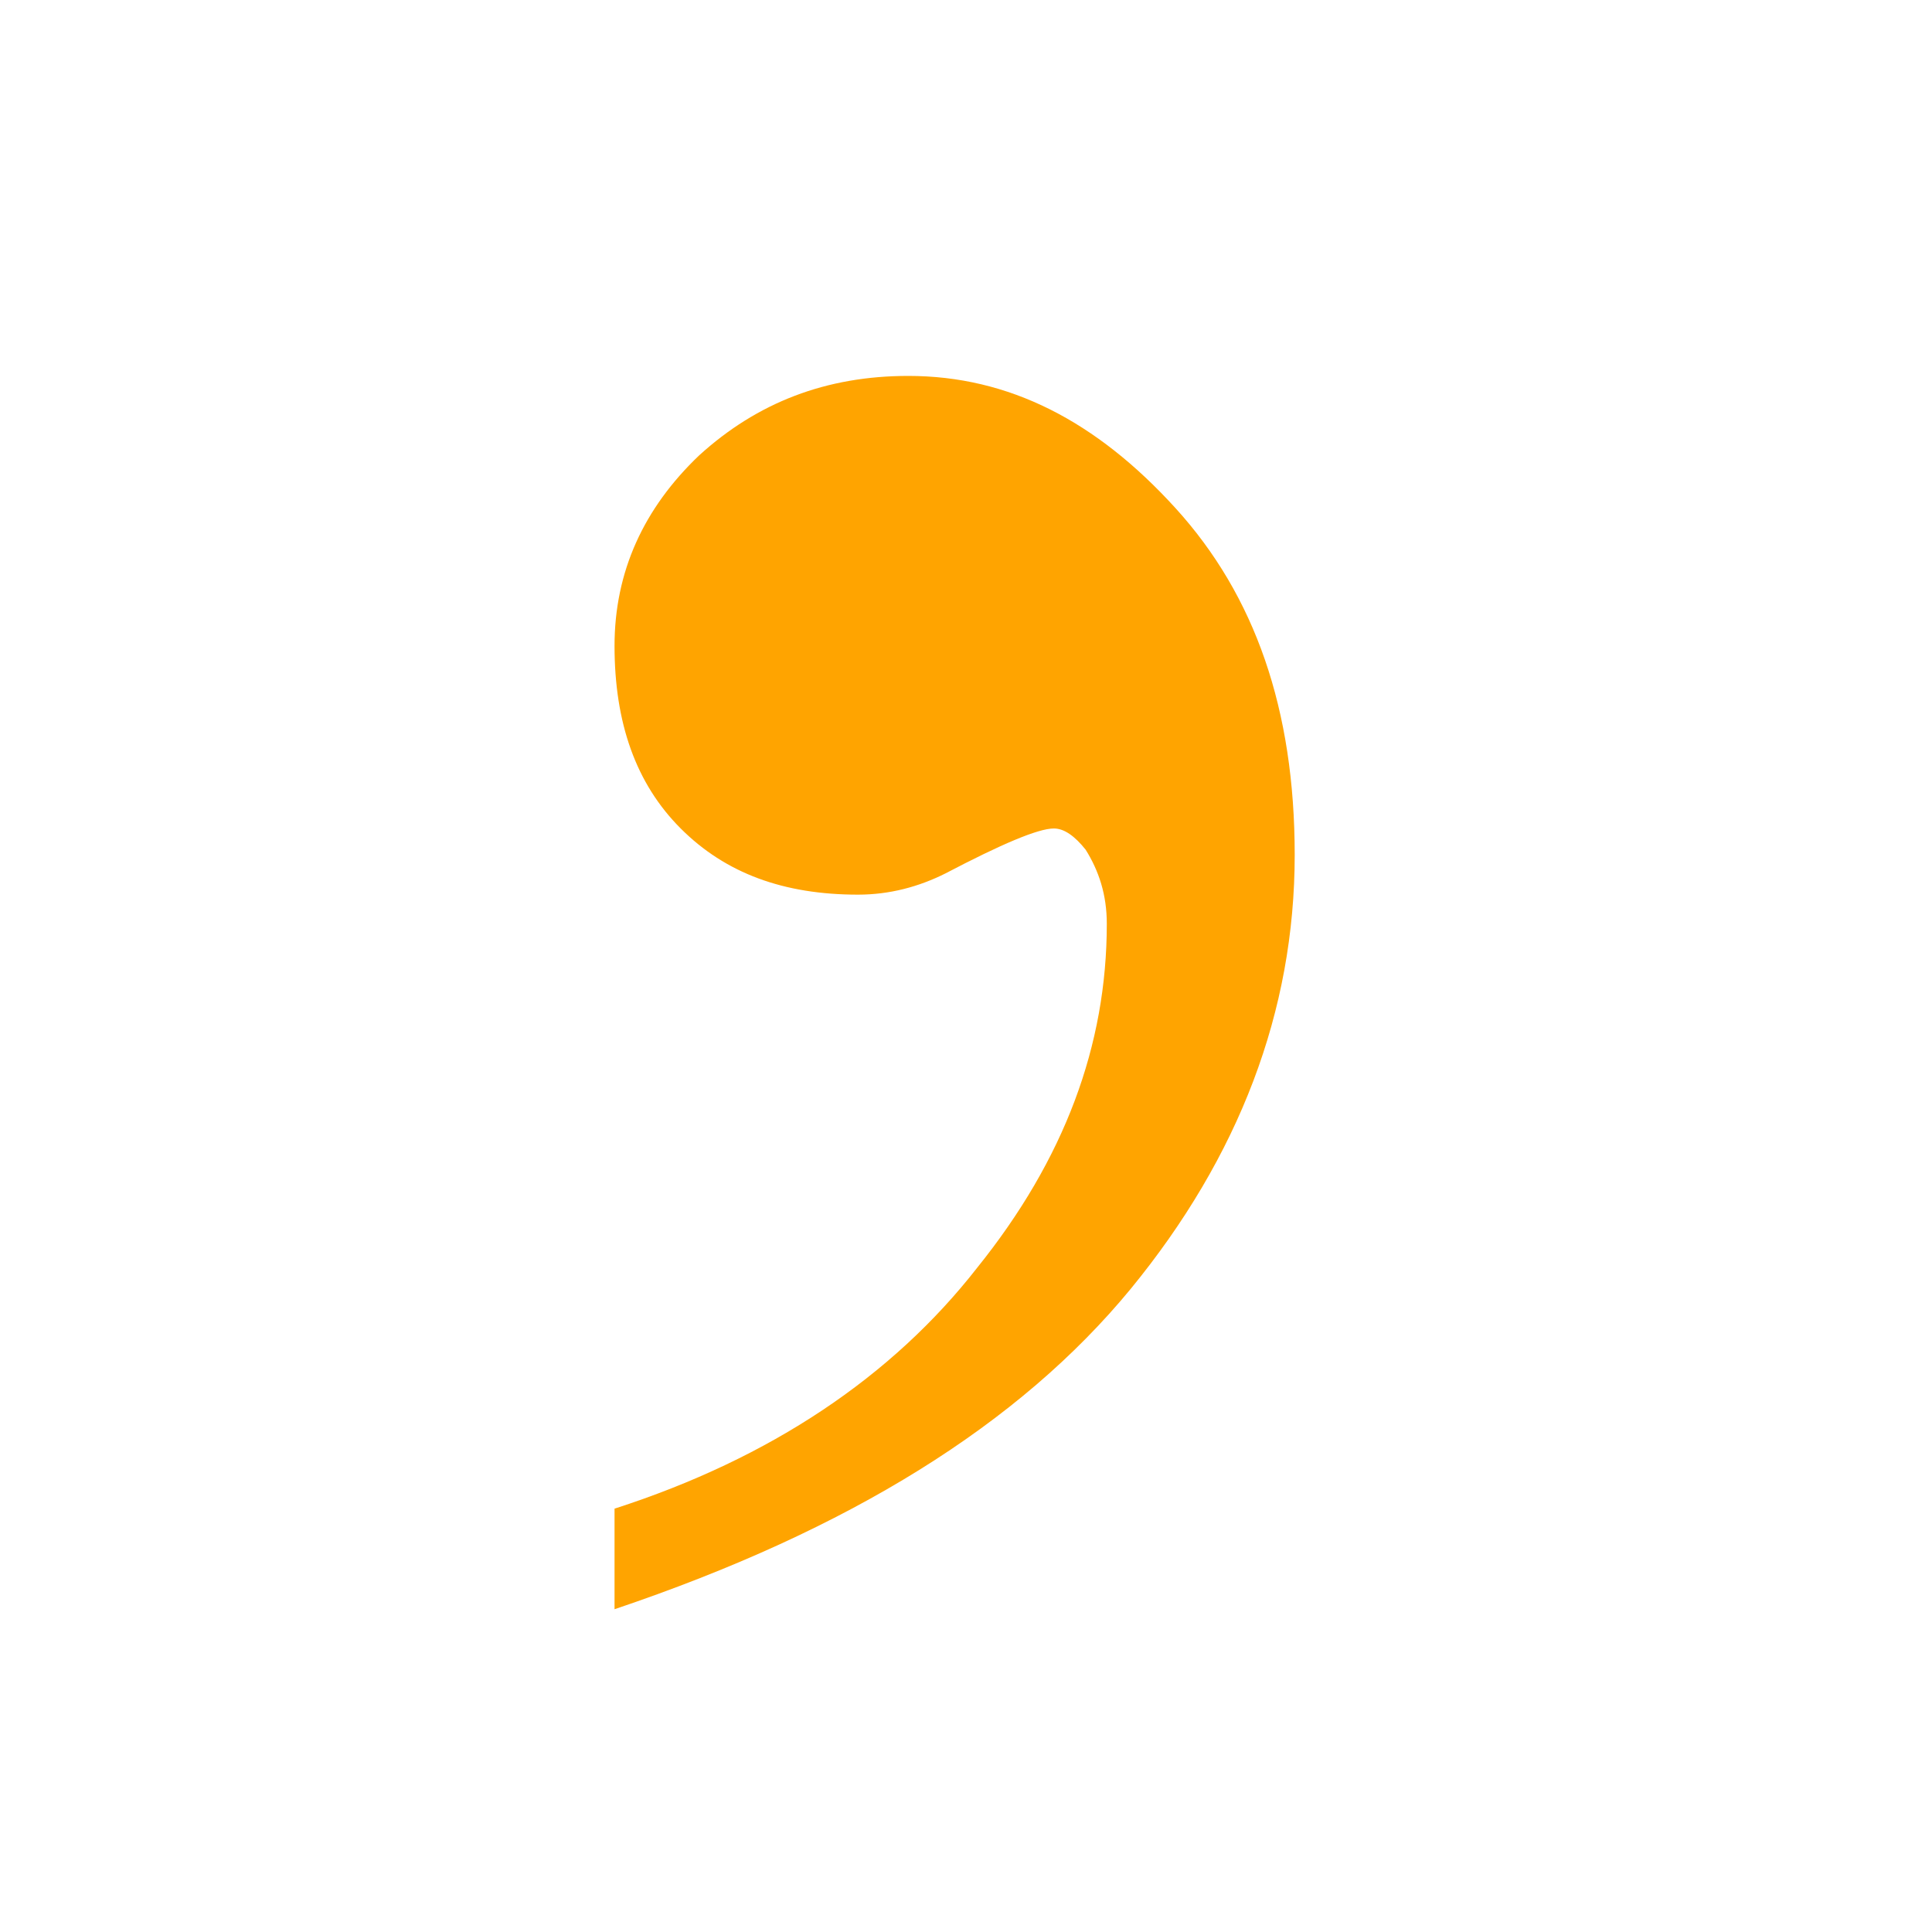 <?xml version="1.0" encoding="utf-8"?>
<!-- Generator: Adobe Illustrator 24.3.0, SVG Export Plug-In . SVG Version: 6.00 Build 0)  -->
<svg version="1.1" id="Layer_1" xmlns="http://www.w3.org/2000/svg" xmlns:xlink="http://www.w3.org/1999/xlink" x="0px" y="0px"
	 width="73px" height="73px" viewBox="0 0 73 73" style="enable-background:new 0 0 73 73;" xml:space="preserve">
<style type="text/css">
	.st0{display:none;}
	.st1{display:inline;}
	.st2{fill:none;stroke:#929292;stroke-width:2;stroke-miterlimit:10;}
	.st3{display:inline;fill:none;stroke:#929292;stroke-width:2;stroke-miterlimit:10;}
	.st4{display:inline;fill:#929292;}
	.st5{display:inline;fill:none;stroke:#FFFFFF;stroke-width:2;stroke-miterlimit:10;}
	.st6{fill:#FFA400;}
</style>
<g id="Layer_1_3_" class="st0">
	<g id="Layer_1_2_" class="st1">
		<g id="Layer_1_1_">
			<g id="Layer_4">
				<g id="Layer_3">
				</g>
			</g>
			<g id="Layer_5">
			</g>
		</g>
	</g>
	<g class="st1">
		<path class="st2" d="M52.4,59c0,4.2-3.4,7.6-7.6,7.6H18.3c-4.2,0-7.6-3.4-7.6-7.6V24.5c0-4.2,3.4-7.6,7.6-7.6h26.5
			c4.2,0,7.6,3.4,7.6,7.6C52.4,24.5,52.4,59,52.4,59z"/>
		<path class="st2" d="M17.7,13.8c1.3-1.2,3.1-1.9,5-1.9h26.5c4.2,0,7.6,3.4,7.6,7.6V54c0,2.5-1.2,4.7-3.1,6.1"/>
		<path class="st2" d="M24.5,10.3c1.3-1.2,2.9-1.9,4.7-1.9h25c4,0,7.2,3.4,7.2,7.6v34.5c0,2.5-1.2,4.7-2.9,6.1"/>
		<line class="st2" x1="19.1" y1="29.6" x2="45.9" y2="29.6"/>
		<line class="st2" x1="19.1" y1="36.9" x2="45.9" y2="36.9"/>
		<line class="st2" x1="19.1" y1="43.8" x2="44.9" y2="43.8"/>
		<line class="st2" x1="19.1" y1="50.9" x2="35.2" y2="50.9"/>
	</g>
</g>
<g id="Layer_2_1_" class="st0">
	<g class="st1">
		<path class="st2" d="M53.5,36.9c0,9.6,0,20.8,0,20.8c0,4.2-3.4,7.6-7.6,7.6H19.4c-4.2,0-7.6-3.4-7.6-7.6V23.2
			c0-4.2,3.4-7.6,7.6-7.6c0,0,7.7,0,14.8,0"/>
	</g>
	<line class="st3" x1="19.3" y1="50.6" x2="46.1" y2="50.6"/>
	<line class="st3" x1="19.3" y1="43.3" x2="46.1" y2="43.3"/>
	<line class="st3" x1="19.3" y1="36.5" x2="45.1" y2="36.5"/>
	<line class="st3" x1="19.3" y1="29.3" x2="35.4" y2="29.3"/>
	<circle class="st4" cx="50.3" cy="20.3" r="13.2"/>
	<line class="st5" x1="50.3" y1="13.1" x2="50.3" y2="27.3"/>
	<line class="st5" x1="42.8" y1="20.2" x2="58.3" y2="20.2"/>
</g>
<g id="Layer_3_1_" class="st0">
	<g class="st1">
		<line class="st2" x1="19" y1="27.3" x2="54" y2="27.3"/>
		<line class="st2" x1="19" y1="36.8" x2="54" y2="36.8"/>
		<line class="st2" x1="19" y1="45.8" x2="54" y2="45.8"/>
	</g>
</g>
<g id="layer1" transform="translate(-256.68,-531.796)">
	<g id="text5540">
		<path id="path814" class="st6" d="M279.9,592.6v-3.8c5.9-1.9,10.5-5,13.7-9.1c3.3-4.1,4.9-8.4,4.9-13c0-1.1-0.3-2-0.8-2.8
			c-0.4-0.5-0.8-0.8-1.2-0.8c-0.6,0-2,0.6-4.1,1.7c-1,0.5-2.1,0.8-3.3,0.8c-2.8,0-5-0.8-6.7-2.5s-2.5-4-2.5-6.9
			c0-2.8,1.1-5.2,3.2-7.2c2.2-2,4.8-3,7.9-3c3.8,0,7.1,1.7,10.1,5c3,3.3,4.5,7.6,4.5,13.1c0,5.9-2.1,11.4-6.2,16.4
			C295.2,585.6,288.8,589.6,279.9,592.6z"/>
	</g>
</g>
<g id="Layer_6">
</g>
</svg>

